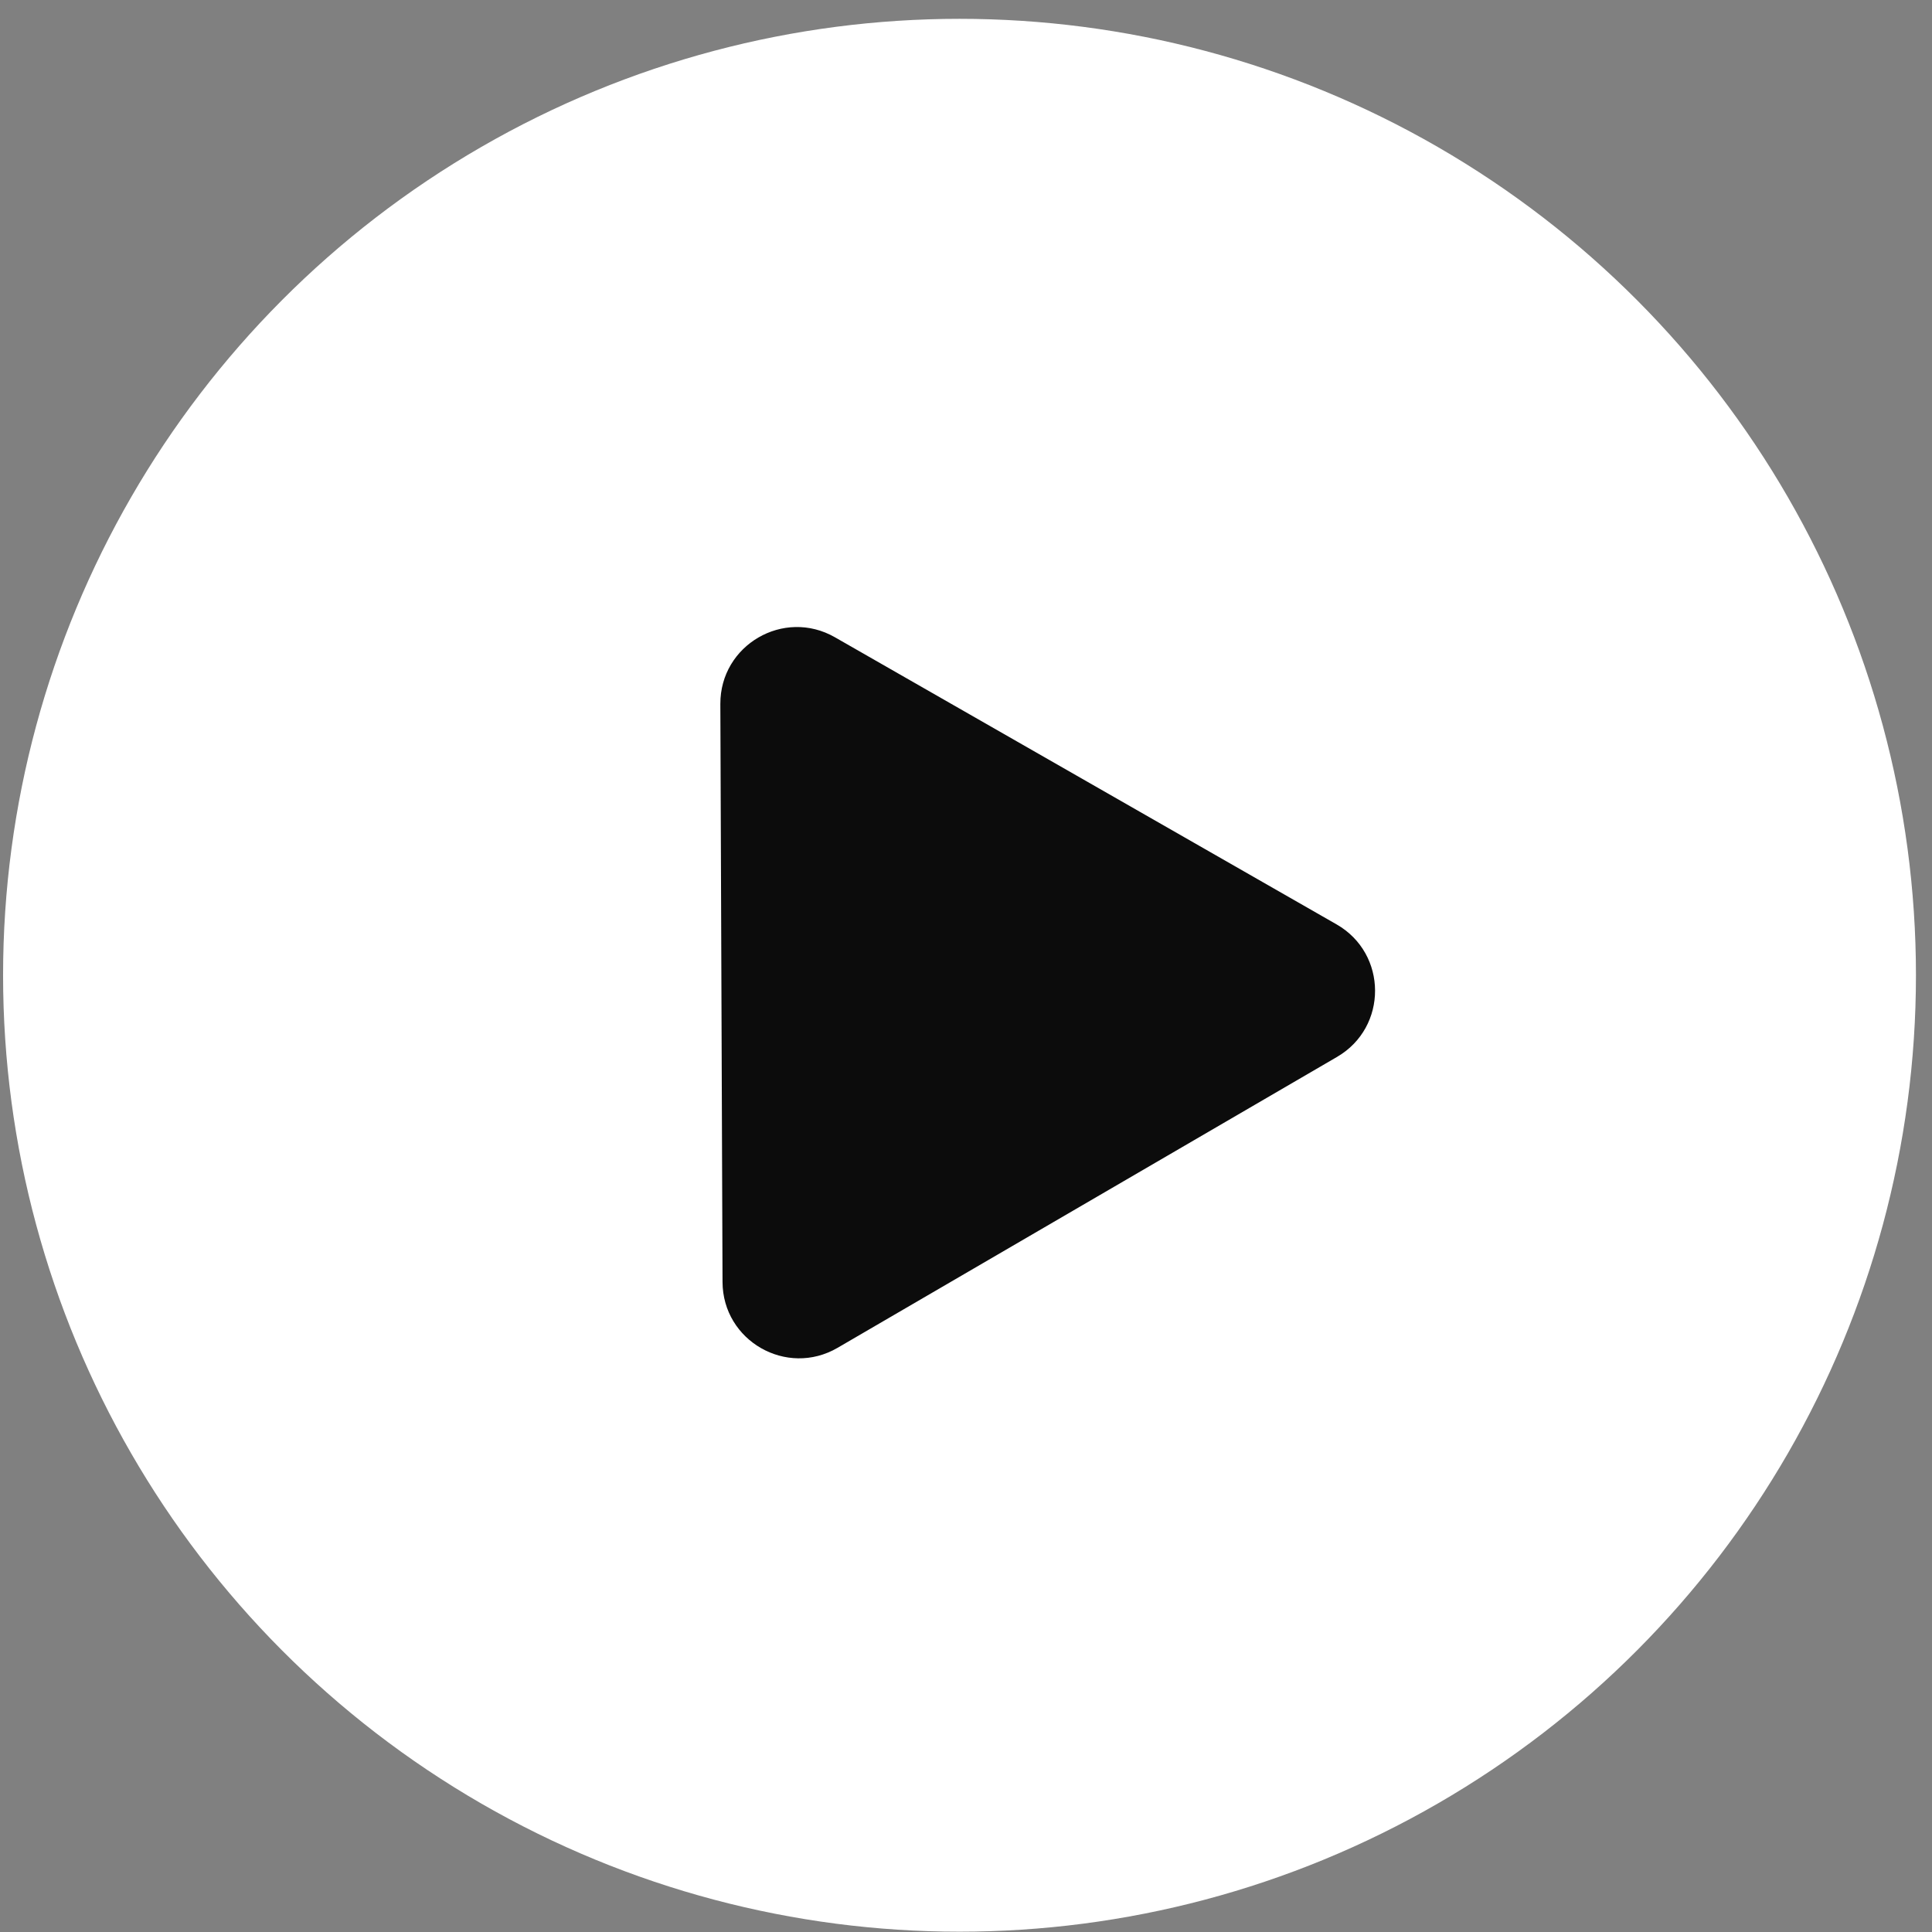 <svg width="101" height="101" viewBox="0 0 101 101" fill="none" xmlns="http://www.w3.org/2000/svg">
<rect x="0" y="0" width="101" height="101" fill="#808080" stroke="none"/>
<g id="Component 53">
<circle id="Ellipse 4" cx="50.161" cy="50.984" r="50" fill="white"/>
<path id="Polygon 1" d="M43.785 70.461C41.124 72.01 37.783 70.099 37.772 67.019L37.658 36.8C37.646 33.721 40.972 31.784 43.645 33.313L69.872 48.324C72.544 49.854 72.559 53.703 69.898 55.252L43.785 70.461Z" fill="#0C0C0C"/>
</g>
</svg>
